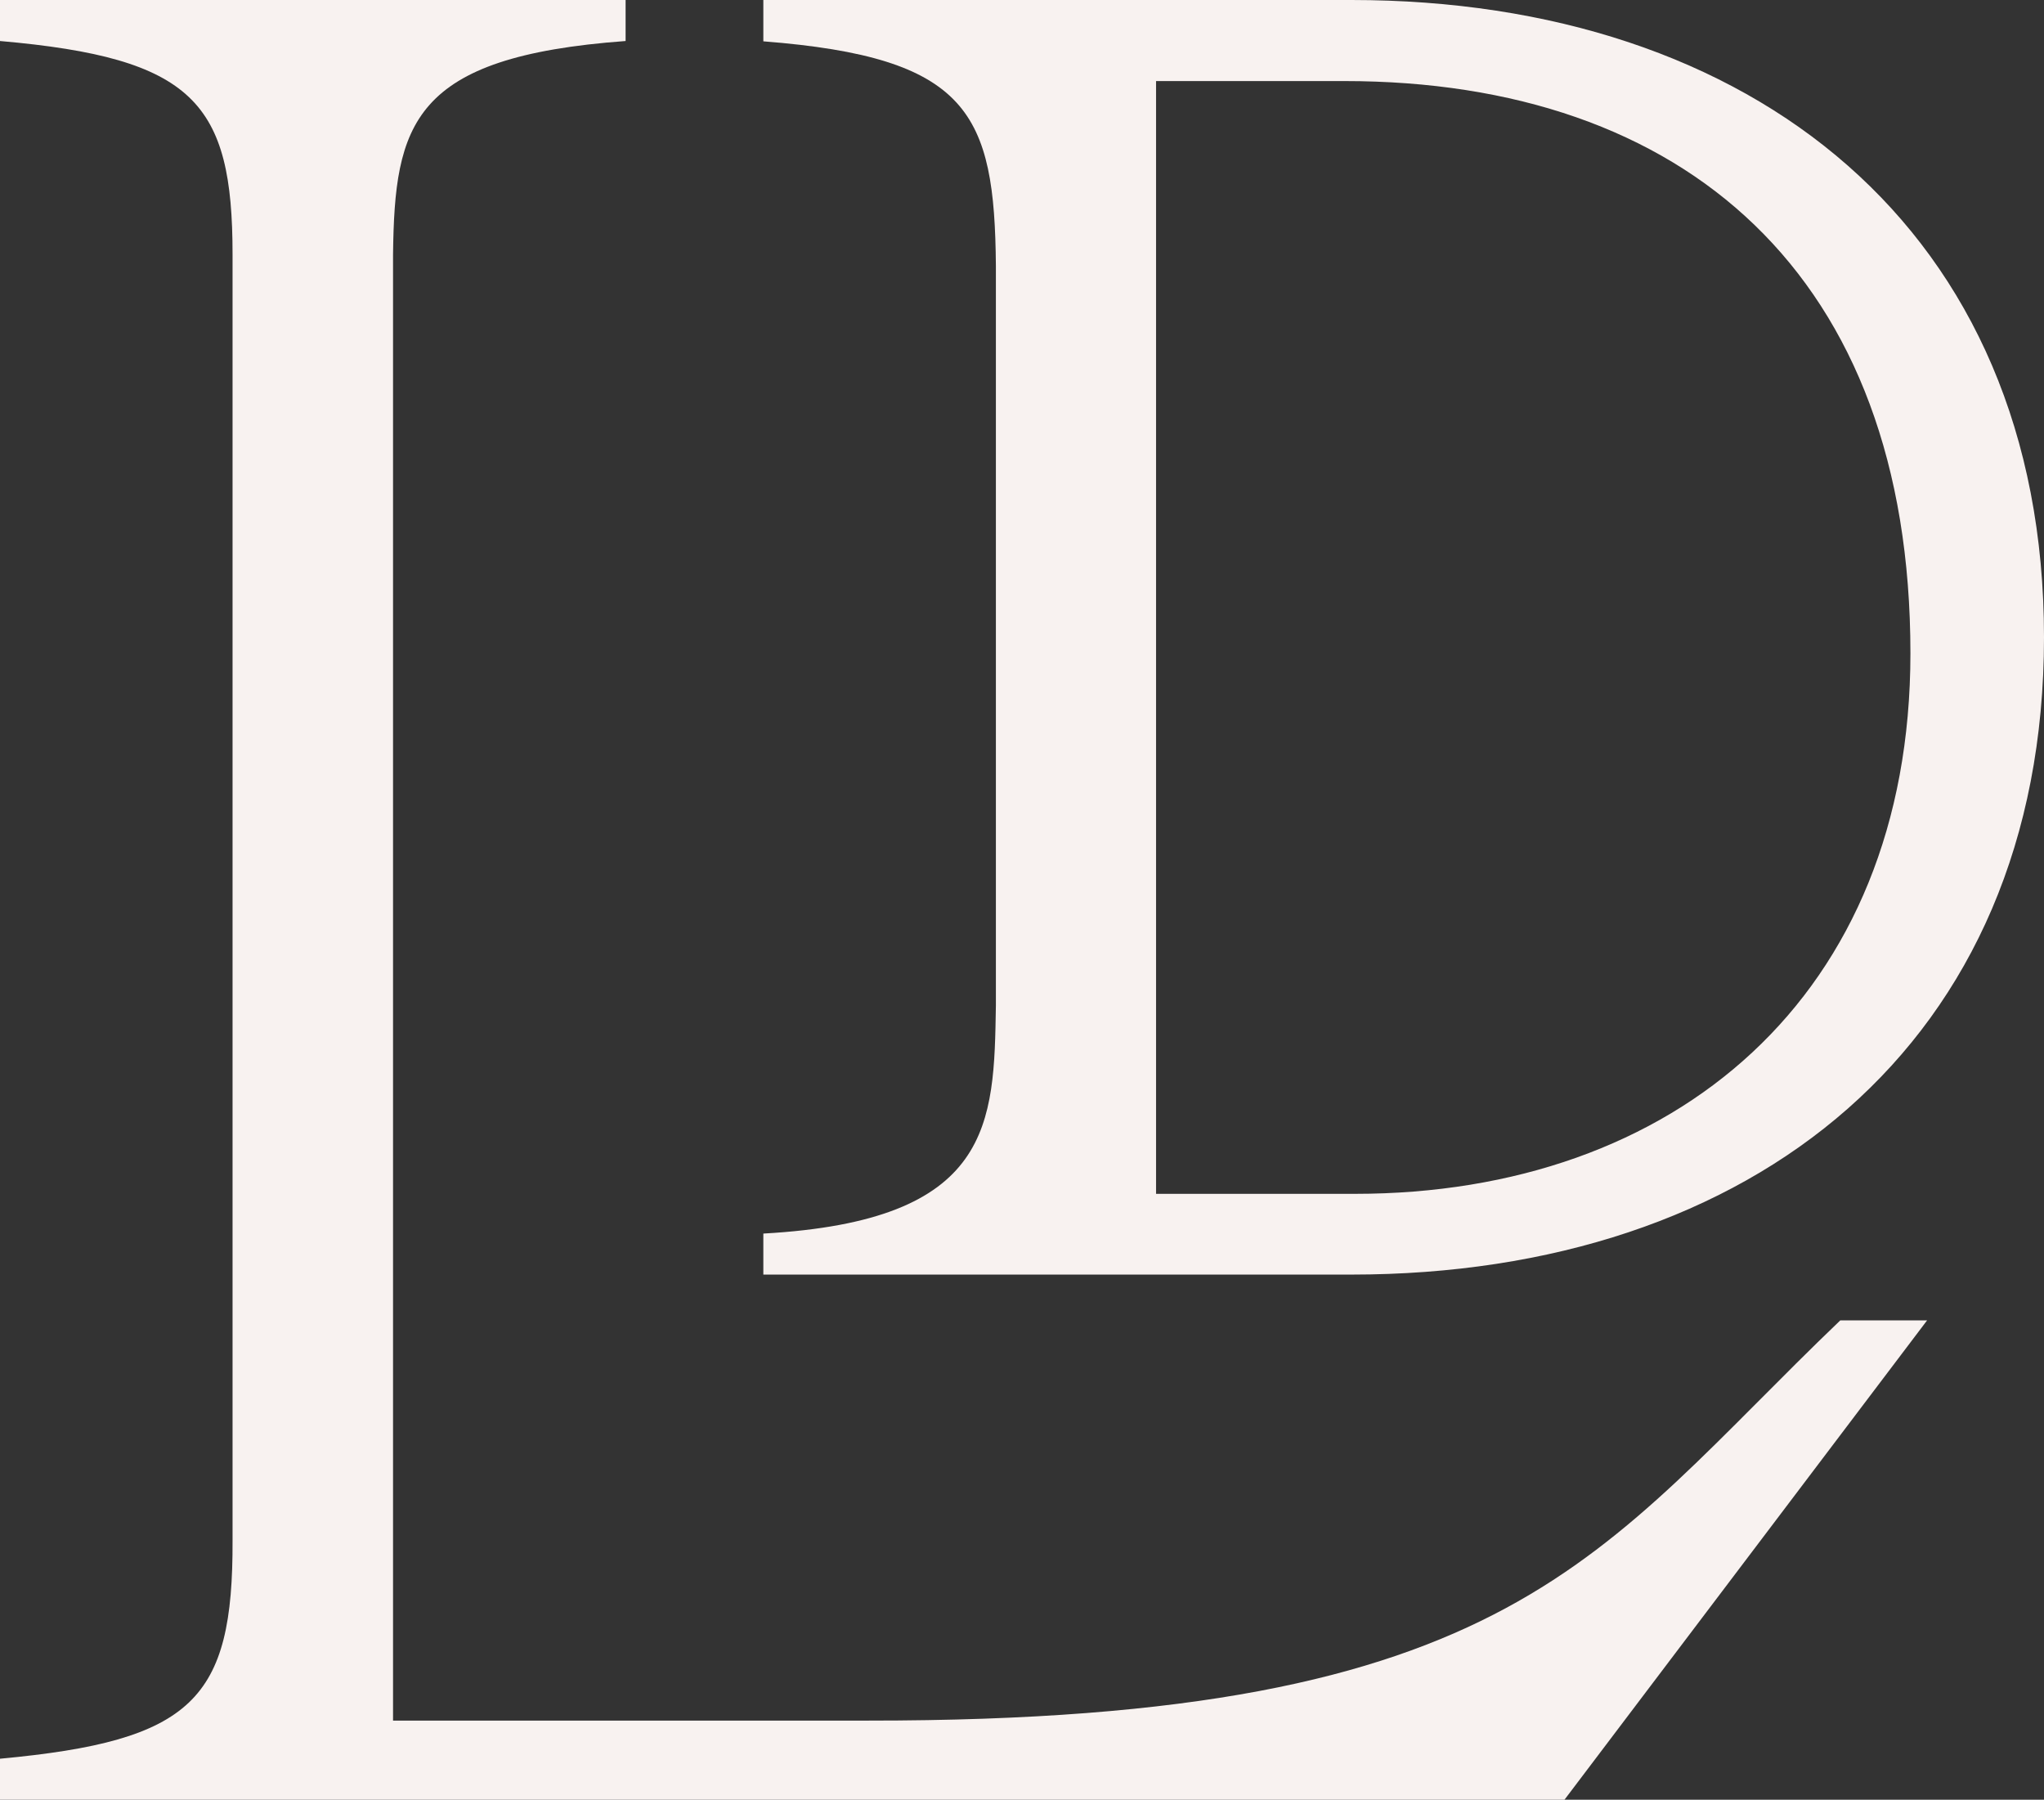 <?xml version="1.0" encoding="UTF-8"?><svg xmlns="http://www.w3.org/2000/svg" viewBox="0 0 63.81 56.17"><rect x="0" y="0" width="63.81" height="56.17" fill="#333333" stroke="none"/><defs><style>.d{fill:#f8f2f0;}</style></defs><g id="a"/><g id="b"><g id="c"><g><path class="d" d="M63.81,19.89c0,12.71-9.13,19.89-21.62,19.89H23.83v-1.28c7.18-.4,7.2-3.43,7.26-7.12V8.3c-.04-4.77-.84-6.51-7.26-7.01V0h18.36C54.68,0,63.81,7.15,63.81,19.89Zm-21.51,17.37c9.96,0,17.34-6.15,17.34-16.87,0-11.82-7.07-17.86-17.67-17.86h-5.88V37.26h6.21Z"/><path class="d" d="M60.16,41.21l-11.32,14.96H0v-1.28c6.02-.56,7.28-1.84,7.26-6.82V7.94C7.26,3.21,6.06,1.81,0,1.28V0H19.53V1.28c-6.68,.49-7.21,2.59-7.26,6.66V53.7h14.84c20.22,.01,22.72-5.2,30.34-12.49h2.72Z"/></g></g></g></svg>